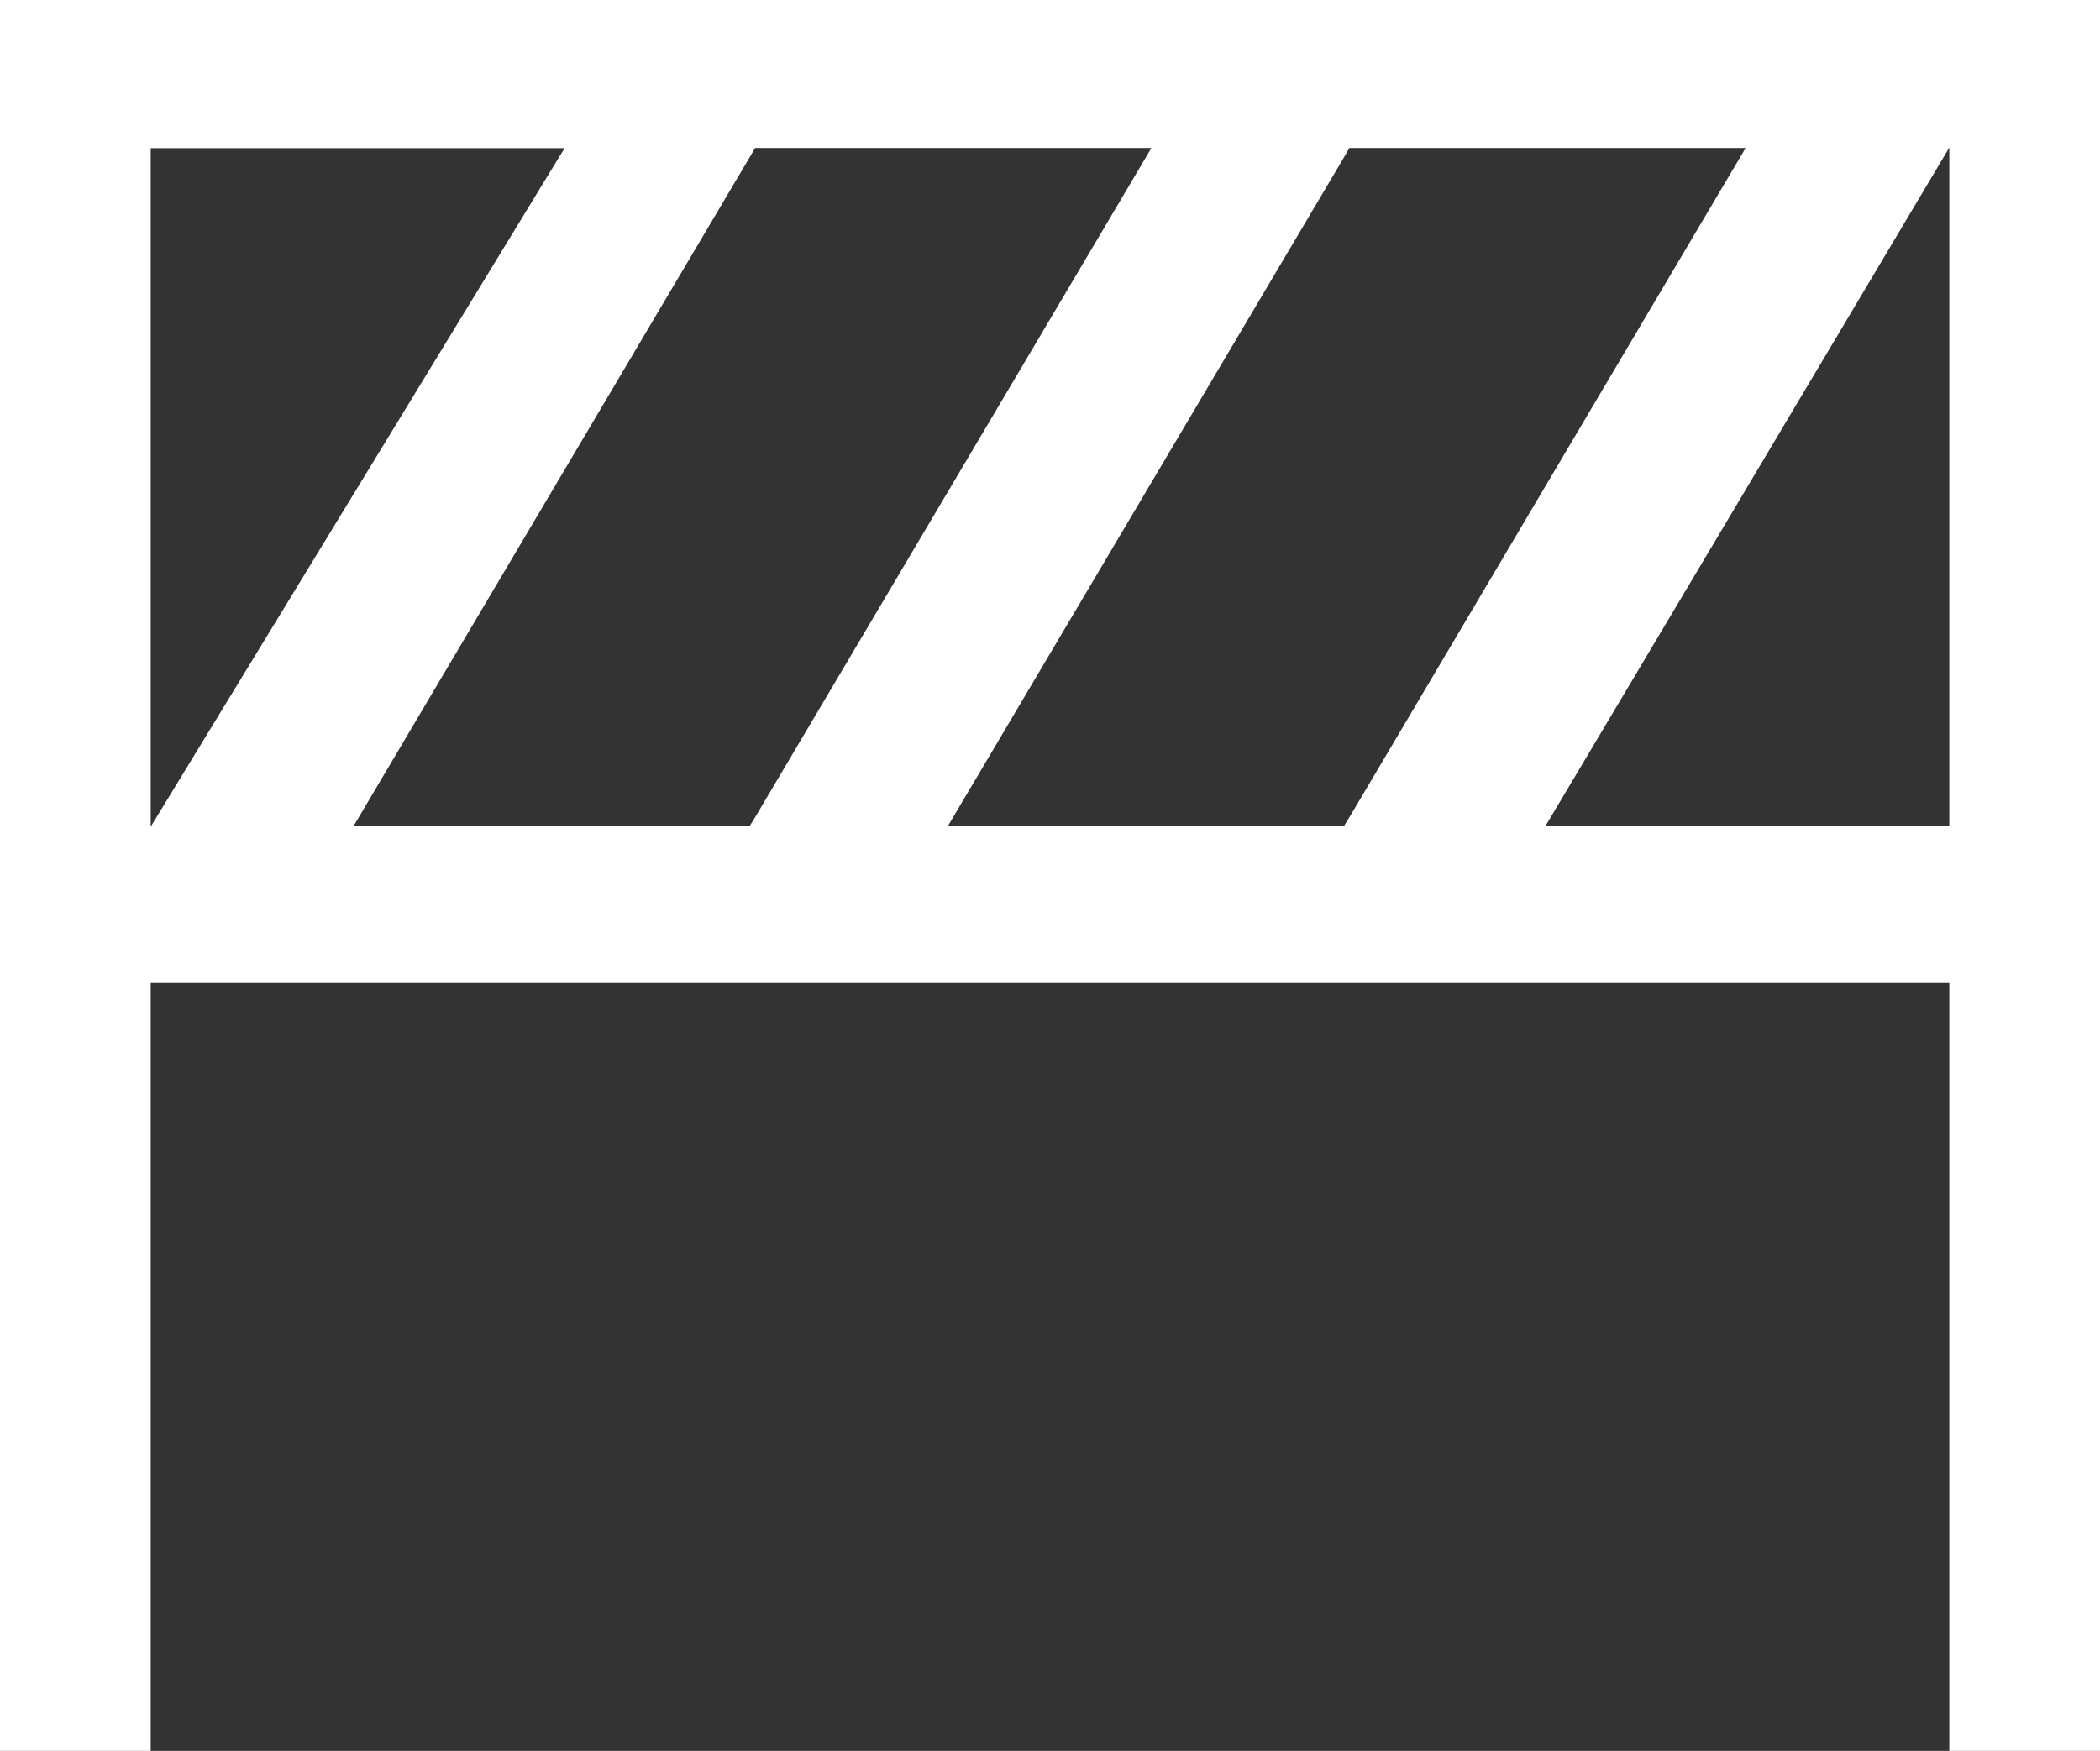 <svg id="編集モード" xmlns="http://www.w3.org/2000/svg" viewBox="0 0 42 35.026"><rect x="0" y="0" width="42" height="35.026" fill="#333333" stroke="none"/><defs><style>.cls-1{fill:#fff;}</style></defs><path class="cls-1" d="M37.887,0H0V35.026H3.014V19.652H38.986V35.026H42V0H37.887ZM3.014,16.539V2.963h8.278l-.373.611L3.759,15.317ZM15,16.515H7.078l.359-.607L14.985,3.16l.117-.2h7.926l-.359.607L15.121,16.318Zm11.886,0H18.964l.359-.607L26.872,3.16l.116-.2h7.925l-.359.606L27.007,16.318Zm12.1-12.1v12.1H30.915l.362-.608,6.962-11.7.747-1.255Z"/></svg>